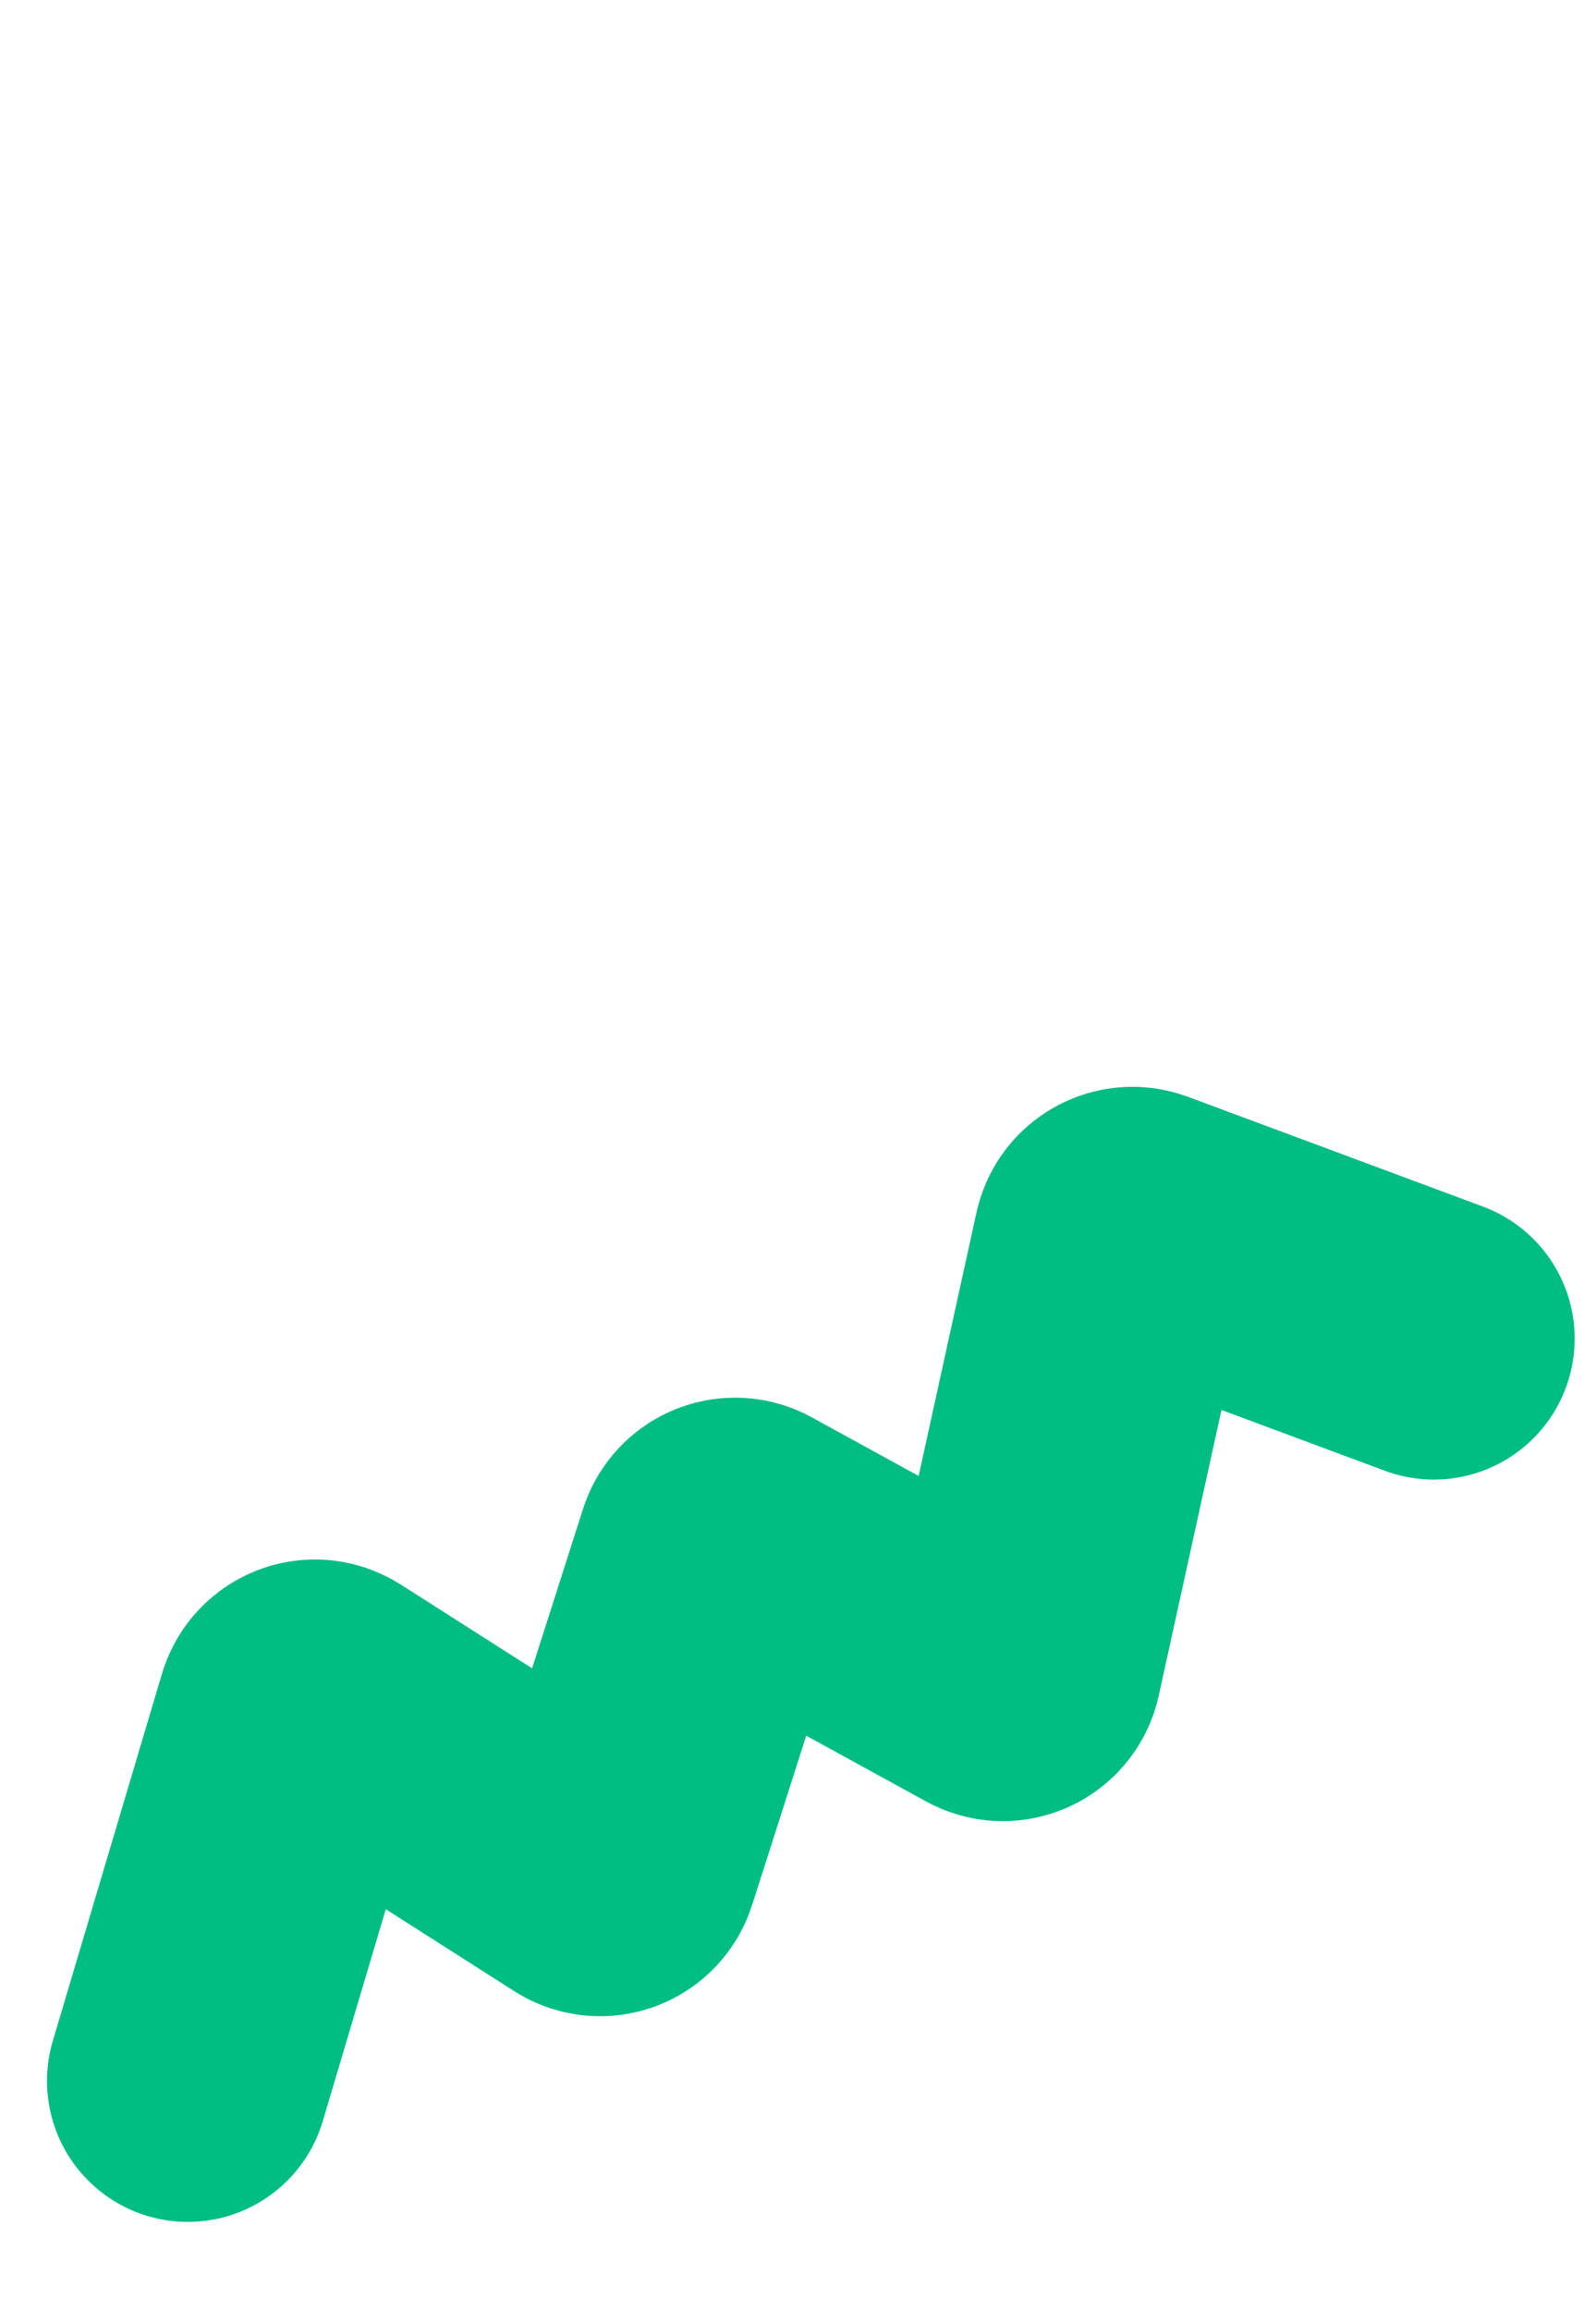 <?xml version="1.0" encoding="UTF-8"?>
<svg width="311px" height="450px" viewBox="0 0 85 123" version="1.1" xmlns="http://www.w3.org/2000/svg" xmlns:xlink="http://www.w3.org/1999/xlink">
    <title>nwrc-element-01</title>
    <g id="nwrc-element-01" stroke="none" stroke-width="1" fill="none" fill-rule="evenodd" stroke-linecap="round">
        <path d="M10,110.746 L15.813,91.208 C15.971,90.679 16.528,90.377 17.057,90.535 C17.146,90.561 17.231,90.6 17.309,90.65 L31.421,99.644 C31.887,99.941 32.505,99.804 32.802,99.338 C32.848,99.266 32.885,99.187 32.911,99.105 L38.197,82.577 C38.365,82.051 38.928,81.761 39.454,81.929 C39.515,81.949 39.574,81.974 39.63,82.005 L52.931,89.296 C53.415,89.561 54.023,89.384 54.288,88.9 C54.334,88.816 54.368,88.726 54.388,88.633 L59.335,66.124 C59.454,65.584 59.987,65.243 60.526,65.362 C60.572,65.372 60.617,65.385 60.66,65.401 L76.367,71.241 L76.367,71.241" id="Path-5" stroke="#00BD82" stroke-width="15"></path>
    </g>
</svg>